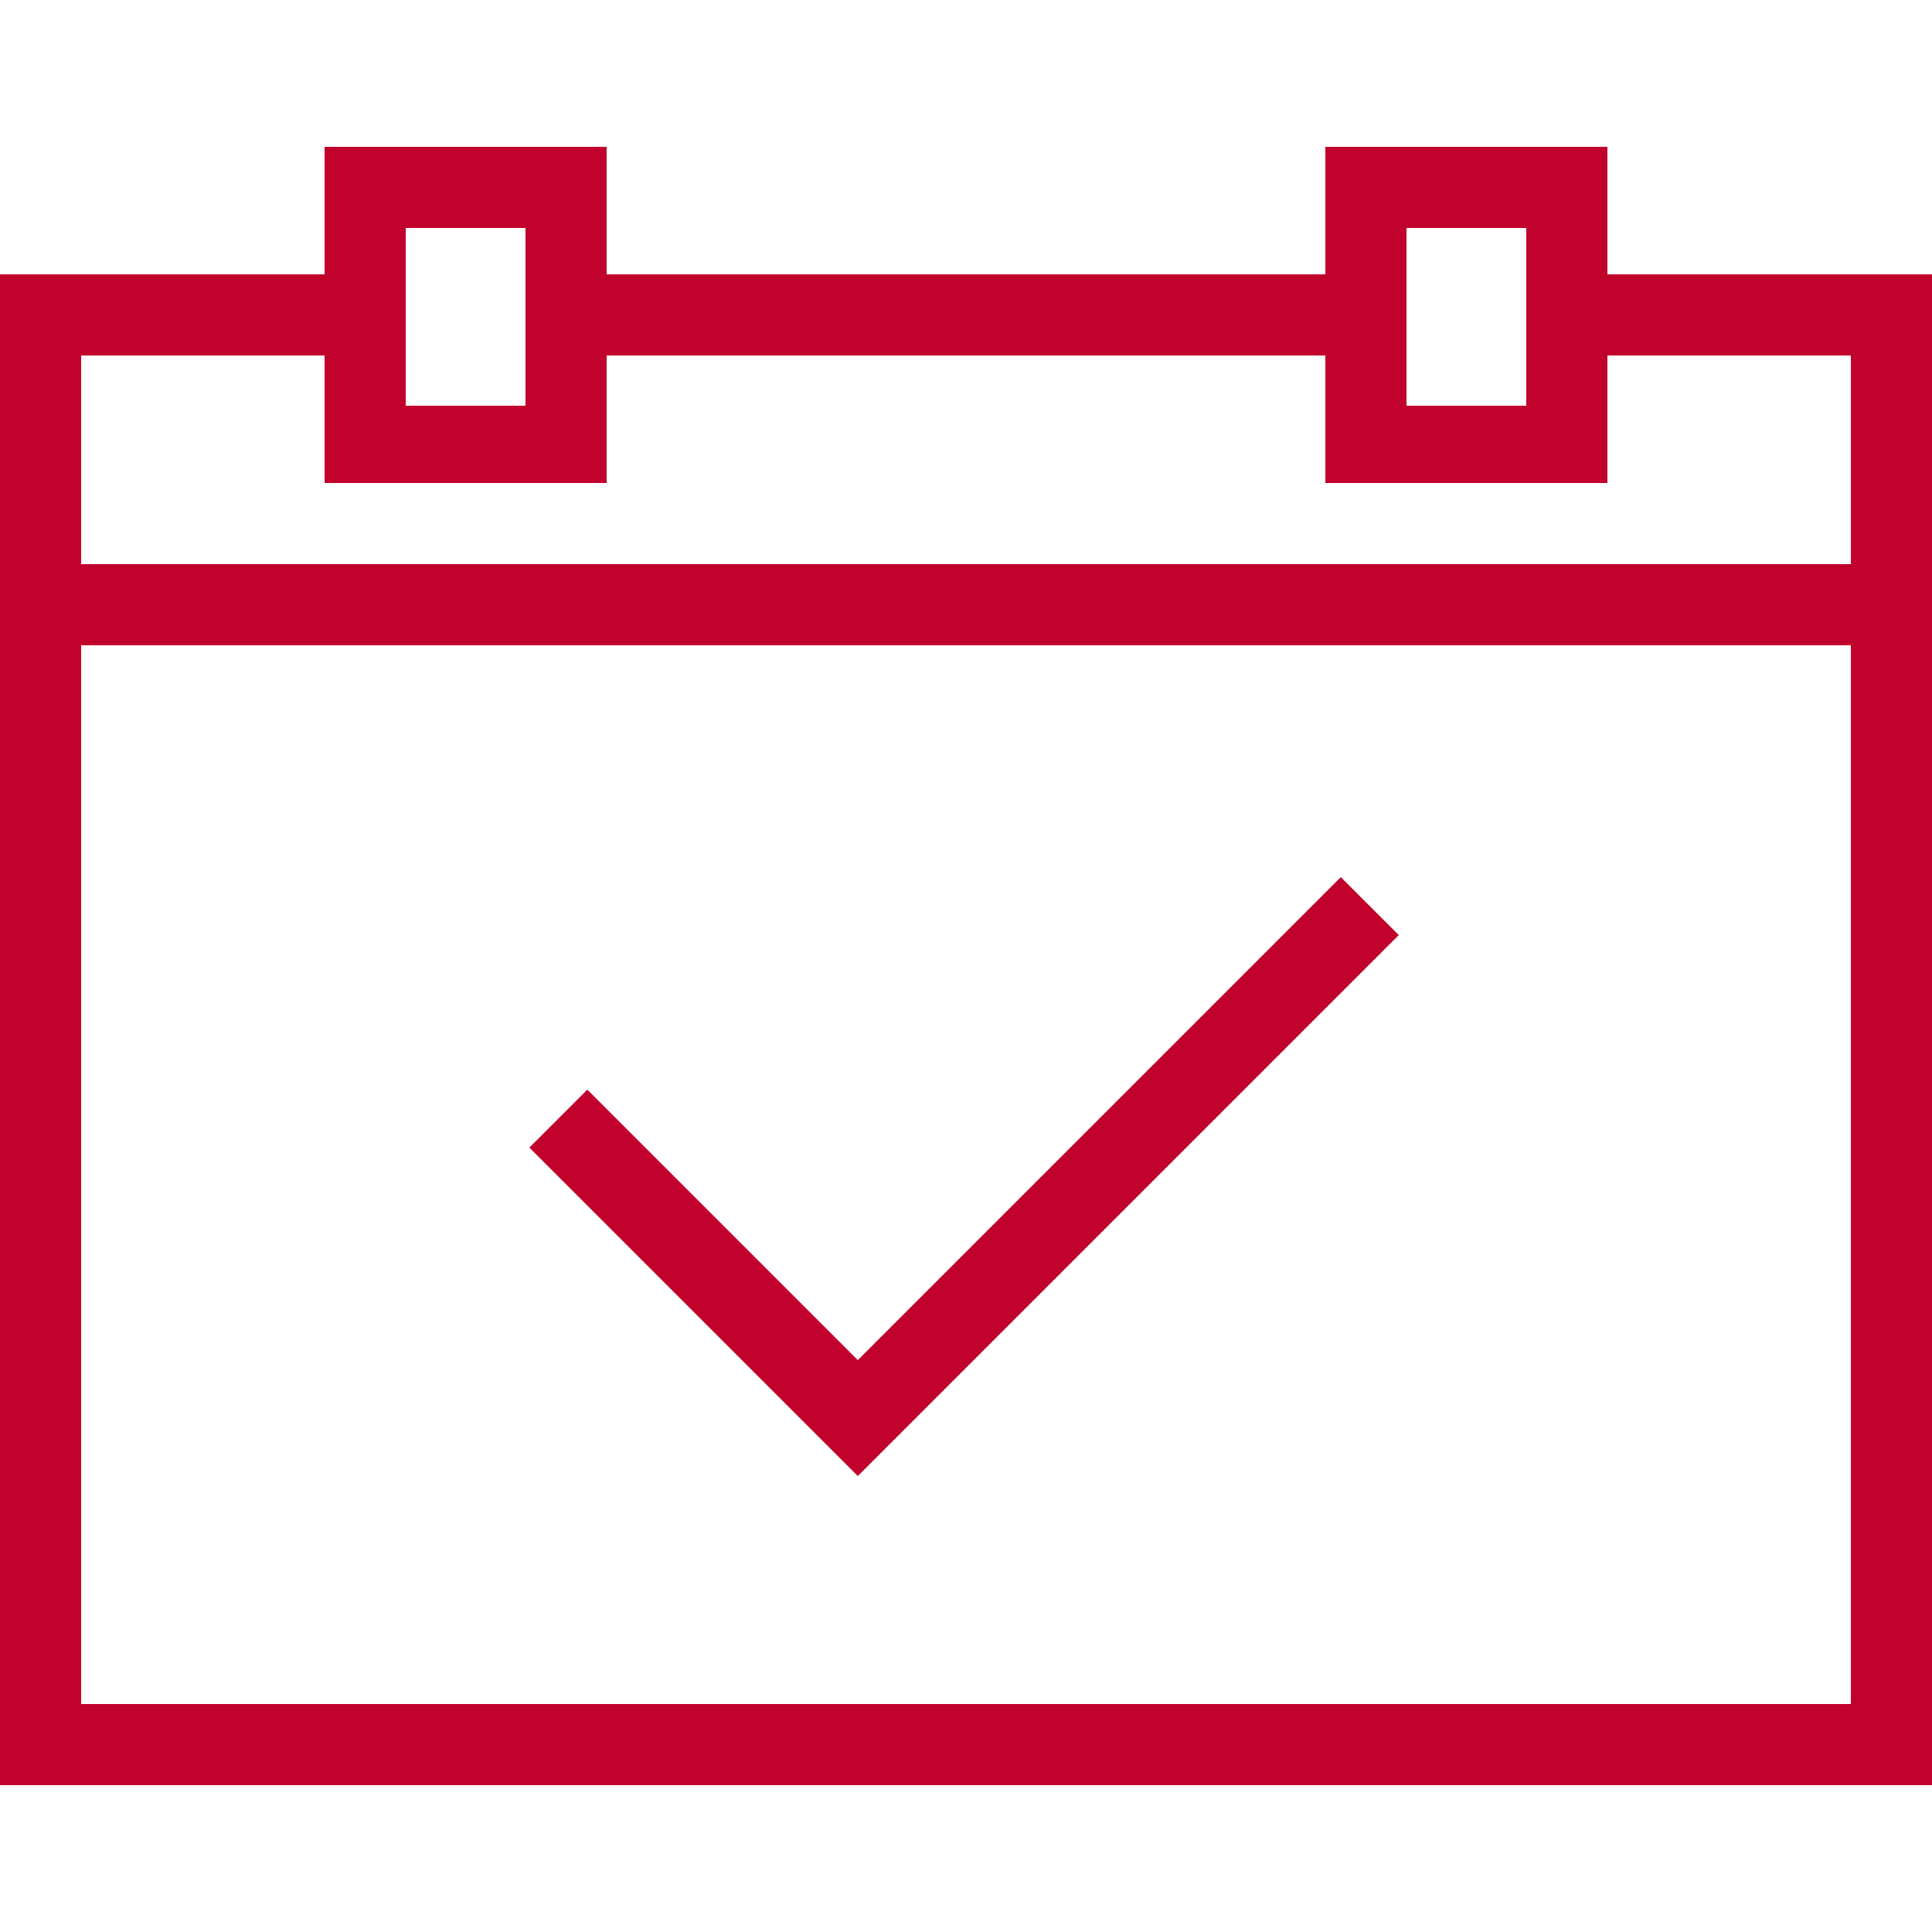 <?xml version="1.0" encoding="utf-8"?>
<!-- Generator: Adobe Illustrator 24.3.0, SVG Export Plug-In . SVG Version: 6.00 Build 0)  -->
<svg version="1.1" id="Layer_1" xmlns="http://www.w3.org/2000/svg" xmlns:xlink="http://www.w3.org/1999/xlink" x="0px" y="0px"
	 viewBox="0 0 50 50" style="enable-background:new 0 0 50 50;" xml:space="preserve">
<style type="text/css">
	.st0{fill-rule:evenodd;clip-rule:evenodd;fill:#C1022C;}
</style>
<path class="st0" d="M2.1,9.2h6.3v3.3c2.4,0,4.9,0,7.3,0V9.2h18.6v3.3c2.4,0,4.9,0,7.3,0V9.2h6.3v5.4H2.1V9.2L2.1,9.2z M22.2,38.2
	l14-14l-1.5-1.5L22.2,35.2l-7-7l-1.5,1.5L22.2,38.2L22.2,38.2z M36.4,5.9c0,1.5,0,3,0,4.6h3.1c0-1.5,0-3,0-4.6H36.4L36.4,5.9z
	 M34.3,7.1H15.7V3.8c-2.4,0-4.9,0-7.3,0v3.3H0c0,13,0,26.1,0,39.1c16.7,0,33.3,0,50,0c0-13,0-26.1,0-39.1h-8.4V3.8
	c-2.4,0-4.9,0-7.3,0V7.1L34.3,7.1z M10.5,5.9c0,1.5,0,3,0,4.6h3.1c0-1.5,0-3,0-4.6H10.5L10.5,5.9z M2.1,16.7h45.8v27.4H2.1V16.7z"/>
</svg>
